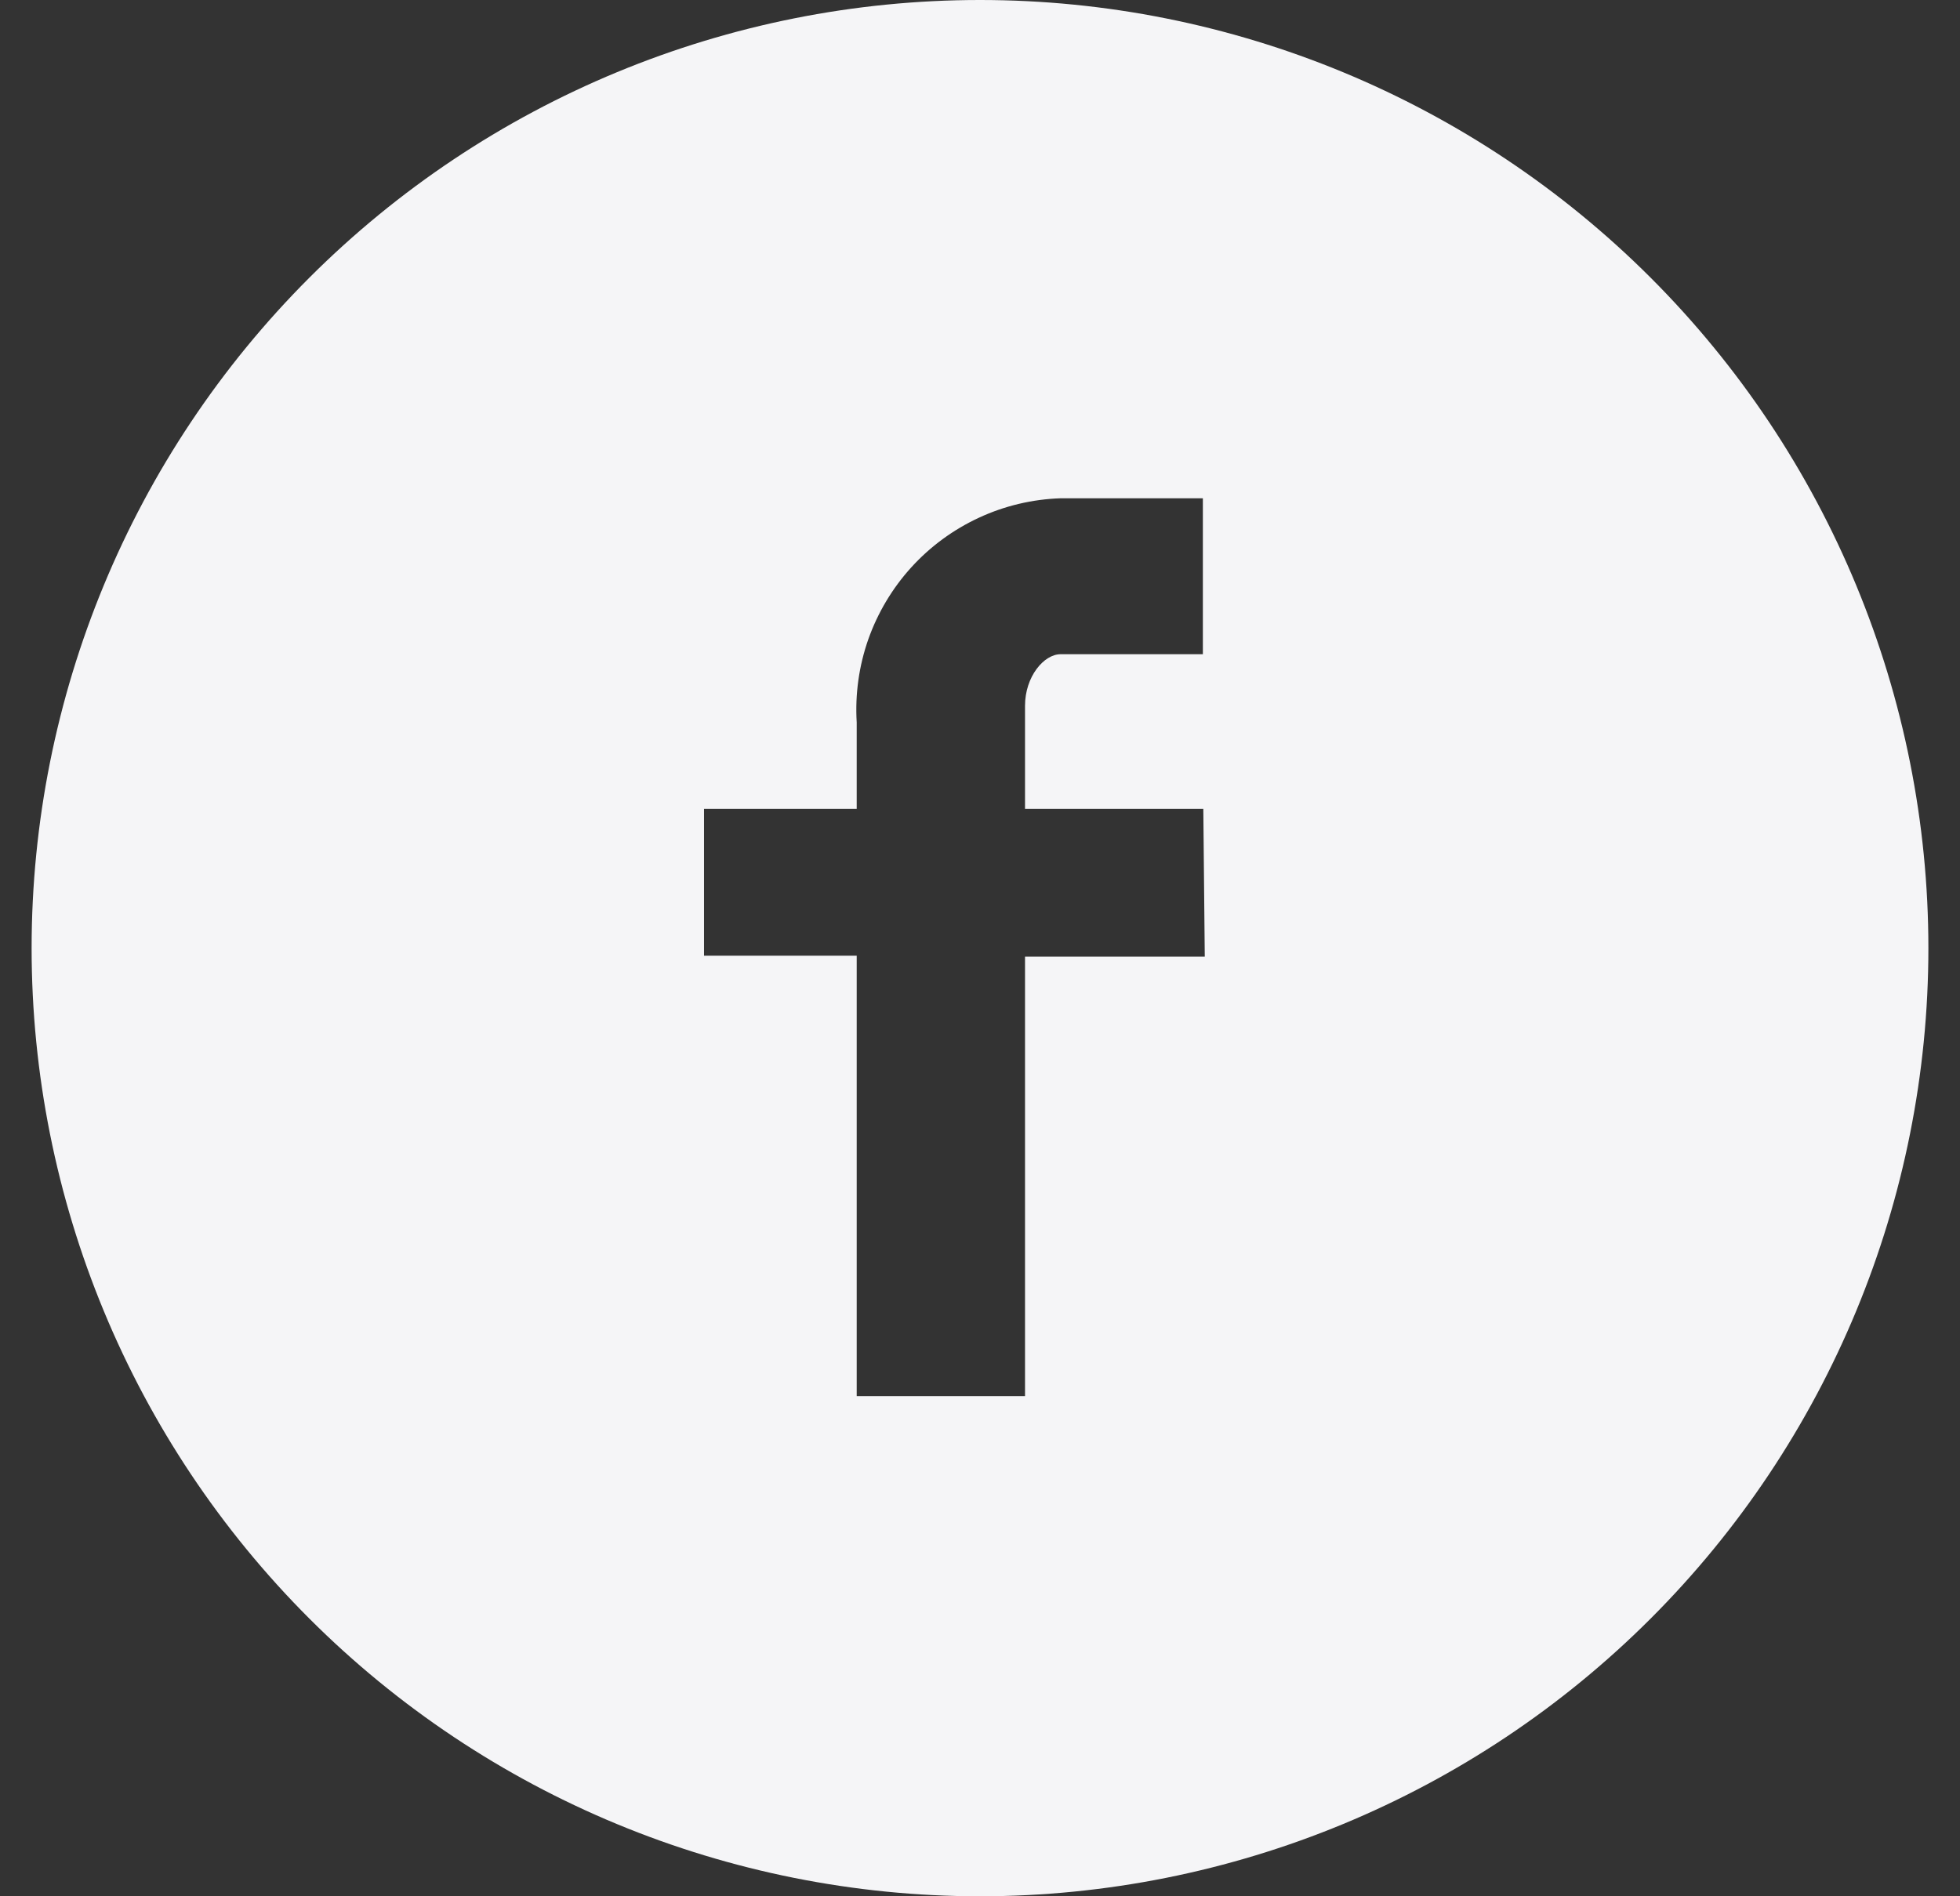 <svg width="31" height="30" viewBox="0 0 31 30" fill="none" xmlns="http://www.w3.org/2000/svg">
<rect x="0" y="0" width="31" height="30" fill="#333333" stroke="none"/>
<path d="M15.5 0C11.522 0 7.706 1.58 4.893 4.393C2.08 7.206 0.5 11.022 0.5 15C0.5 18.978 2.08 22.794 4.893 25.607C7.706 28.42 11.522 30 15.5 30C19.478 30 23.294 28.42 26.107 25.607C28.92 22.794 30.5 18.978 30.5 15C30.5 11.022 28.92 7.206 26.107 4.393C23.294 1.58 19.478 0 15.5 0ZM19.055 15.135H16.212V22.087H13.55V15.12H11.135V12.795H13.55V11.43C13.523 10.984 13.585 10.537 13.733 10.115C13.882 9.694 14.113 9.306 14.414 8.975C14.714 8.645 15.078 8.378 15.484 8.19C15.889 8.002 16.328 7.898 16.775 7.883H19.025V10.35H16.775C16.512 10.35 16.212 10.702 16.212 11.167V12.795H19.032L19.055 15.135Z" fill="#F5F5F7"/>
</svg>
